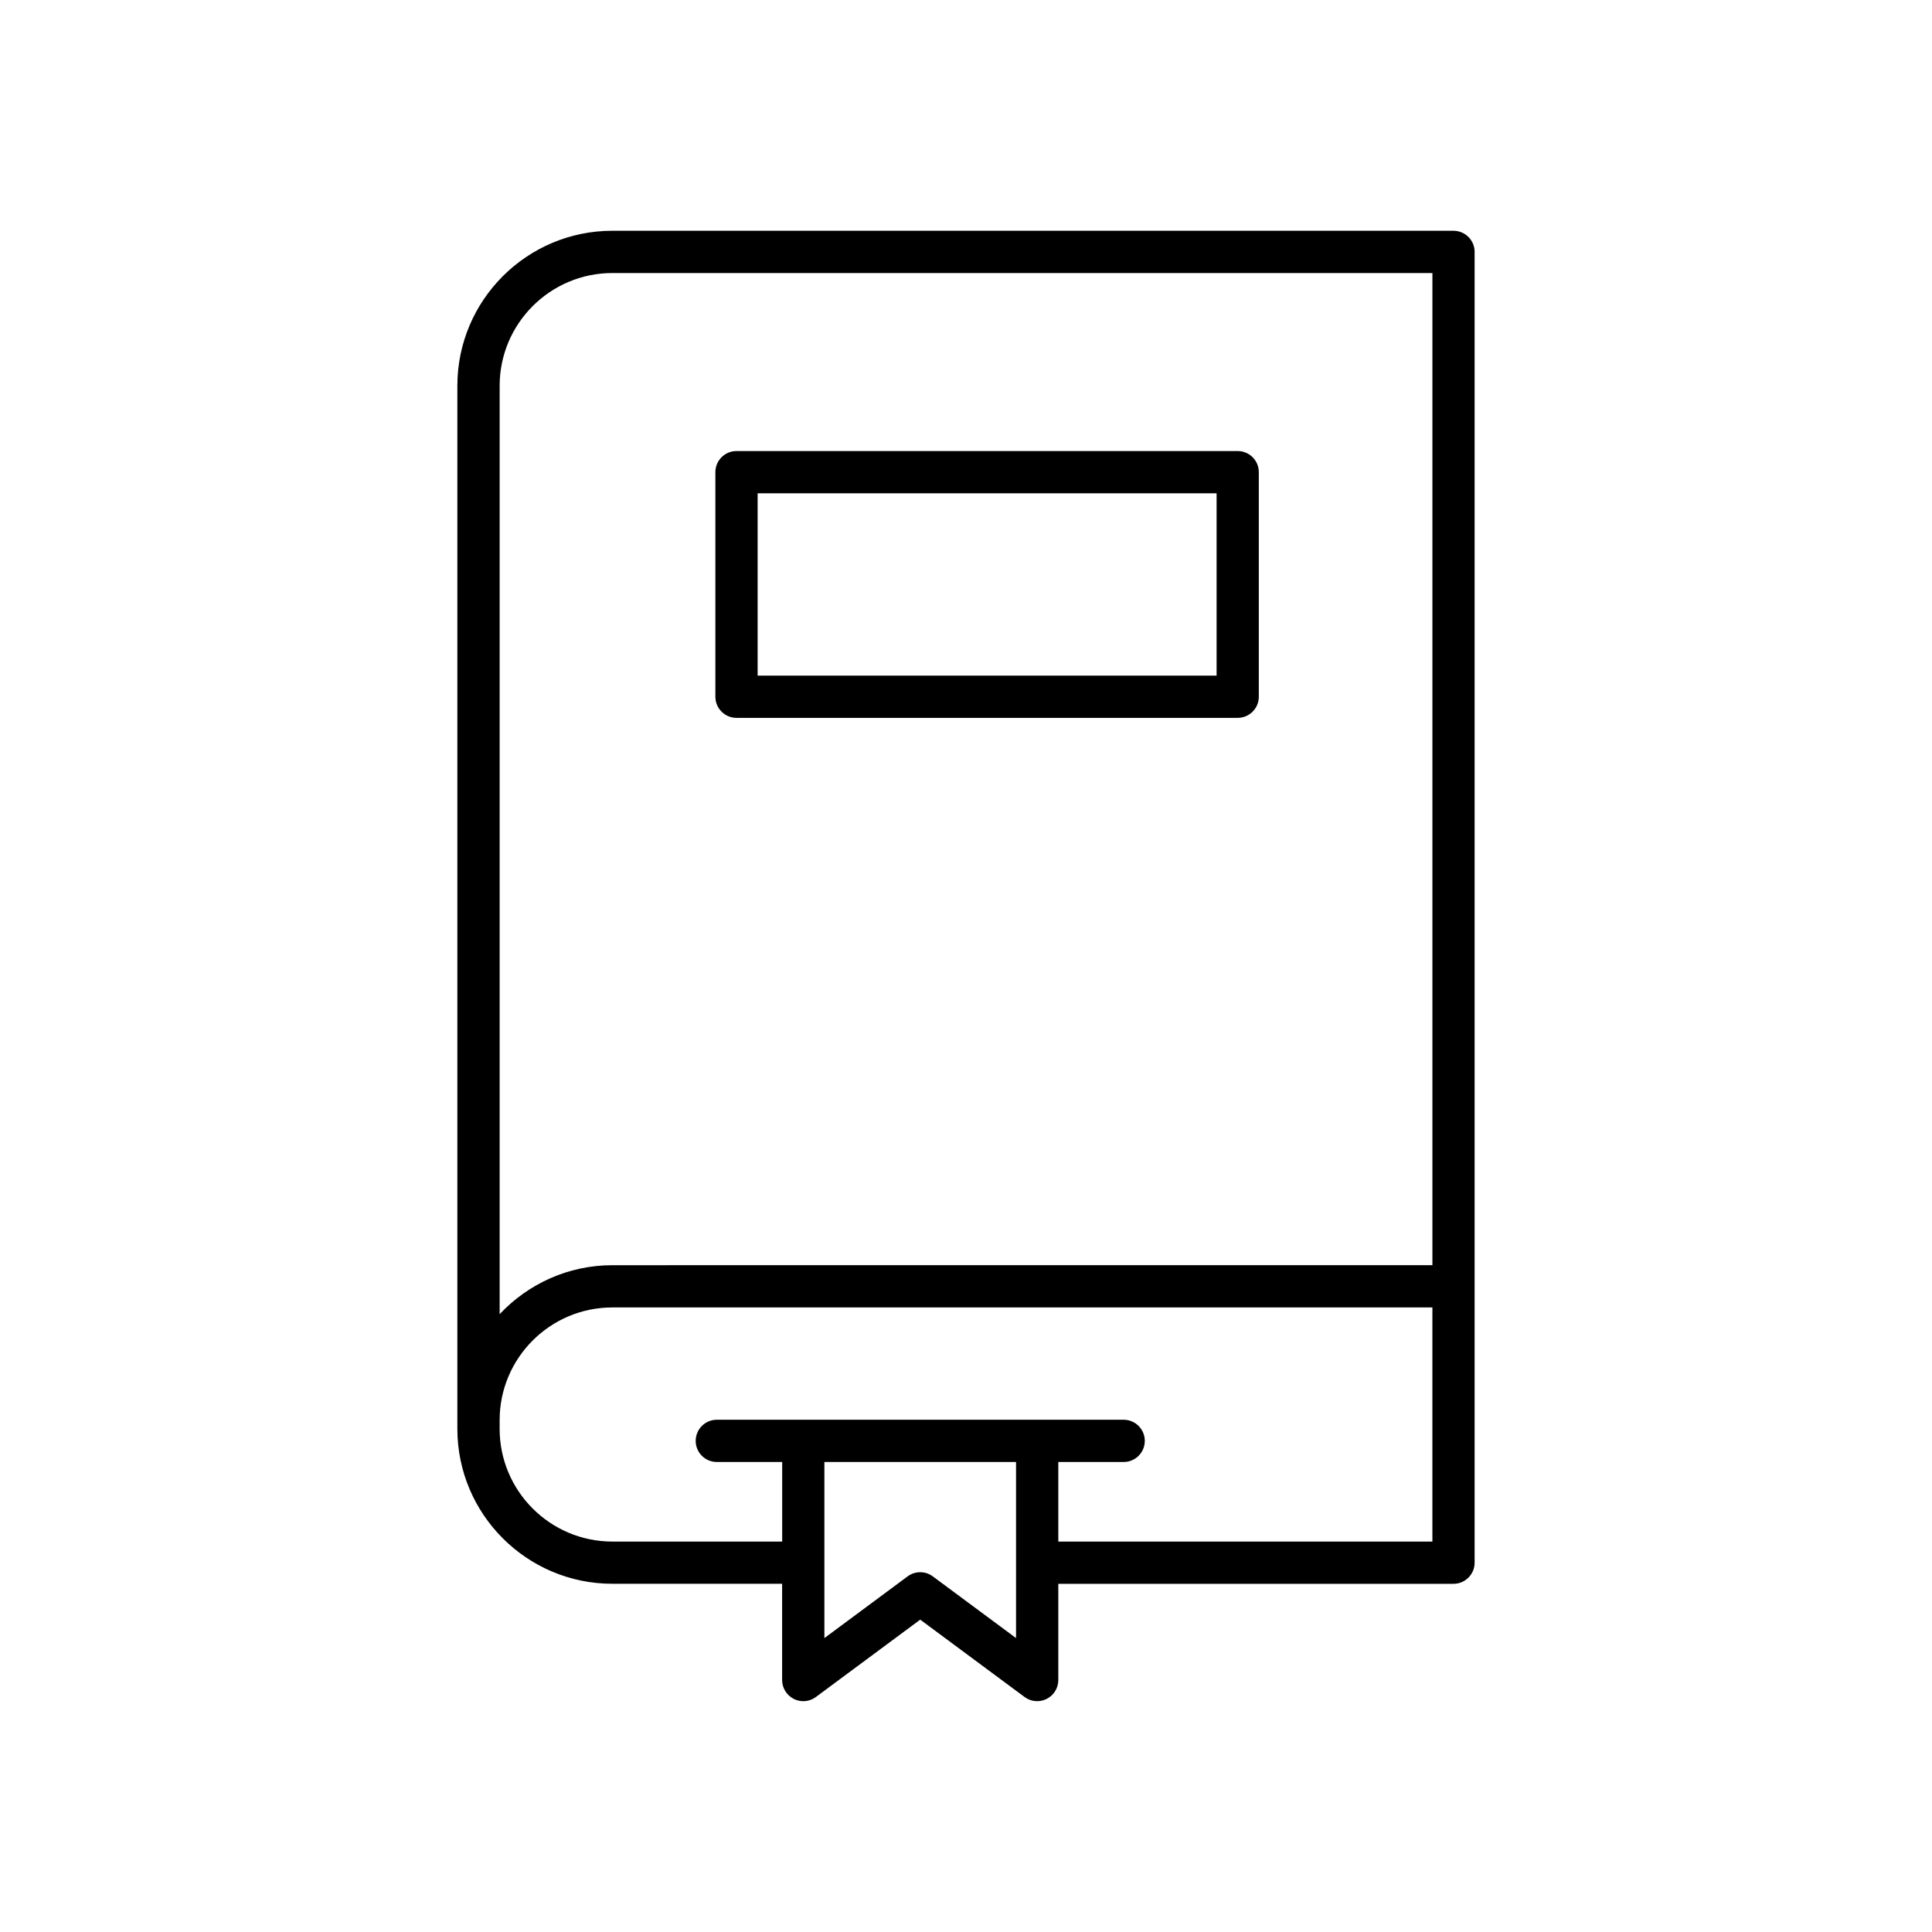<?xml version="1.0" encoding="UTF-8"?>
<!-- Uploaded to: ICON Repo, www.svgrepo.com, Generator: ICON Repo Mixer Tools -->
<svg fill="#000000" width="800px" height="800px" version="1.1" viewBox="144 144 512 512" xmlns="http://www.w3.org/2000/svg">
 <g>
  <path d="m354.36 594.23c0.797 0.402 1.66 0.598 2.516 0.598 1.18 0 2.352-0.371 3.336-1.102l27.656-20.504 27.66 20.504c1.699 1.262 3.957 1.453 5.852 0.504 1.891-0.953 3.082-2.883 3.082-5v-25.504h104.73c3.09 0 5.598-2.508 5.598-5.598v-347.37c0-3.09-2.508-5.598-5.598-5.598l-222.92-0.004c-22.645 0-41.066 18.422-41.066 41.066v276.43c0 22.645 18.422 41.062 41.066 41.062h45v25.504c0 2.117 1.191 4.051 3.082 5.004zm58.902-16.121-22.062-16.355c-1.98-1.469-4.691-1.469-6.668 0l-22.059 16.355v-19.969c0-0.004 0.004-0.008 0.004-0.012 0-0.004-0.004-0.008-0.004-0.012v-26.672h50.789zm-136.85-331.88c0-16.473 13.398-29.871 29.871-29.871h217.32v262.93l-217.32 0.004c-11.773 0-22.375 5.008-29.871 12.973zm29.867 306.3c-16.473 0-29.871-13.398-29.871-29.867v-2.309c0-16.469 13.398-29.867 29.871-29.867h217.32v62.043h-99.137v-21.086h17.32c3.09 0 5.598-2.508 5.598-5.598s-2.508-5.598-5.598-5.598h-107.82c-3.09 0-5.598 2.508-5.598 5.598s2.508 5.598 5.598 5.598h17.324v21.086z"/>
  <path d="m339.18 334.24h132.82c3.09 0 5.598-2.508 5.598-5.598v-59.512c0-3.09-2.508-5.598-5.598-5.598h-132.82c-3.09 0-5.598 2.508-5.598 5.598v59.512c0 3.09 2.508 5.598 5.598 5.598zm5.598-59.512h121.63v48.316h-121.63z"/>
 </g>
</svg>